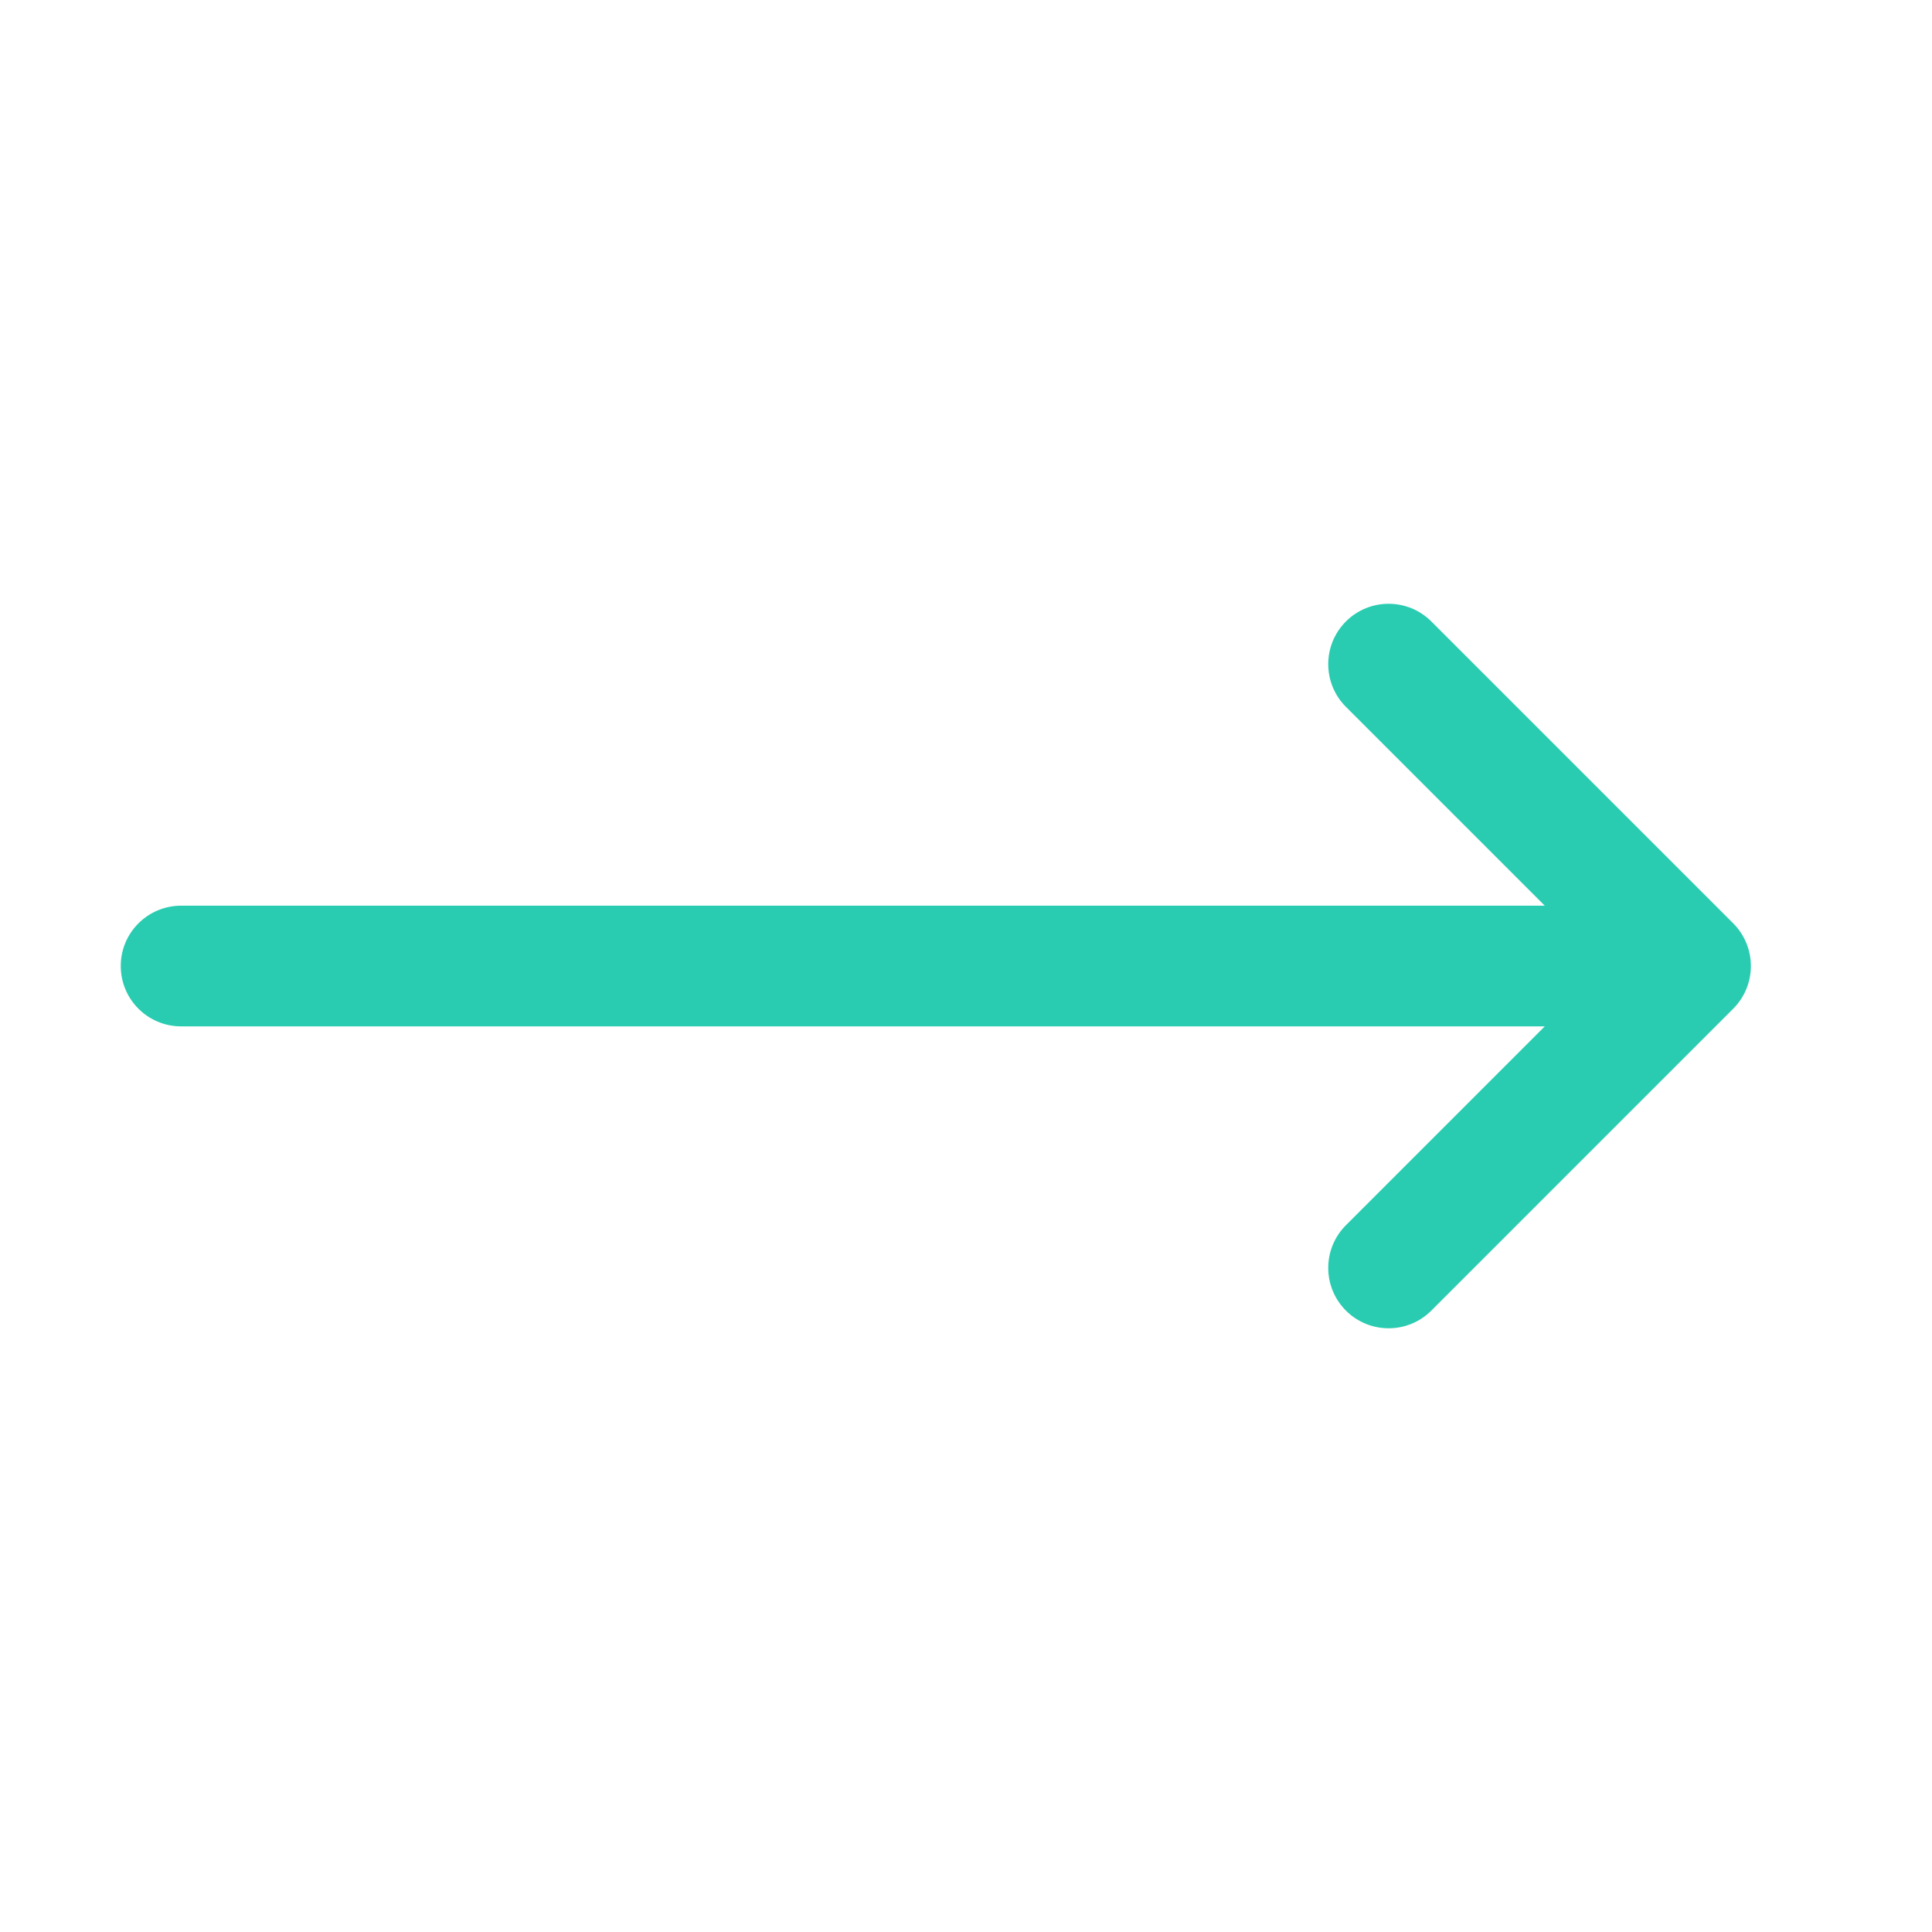 <svg width="32" height="32" viewBox="0 0 32 32" fill="none" xmlns="http://www.w3.org/2000/svg">
<path fill-rule="evenodd" clip-rule="evenodd" d="M22.293 10.293C22.683 9.903 23.317 9.903 23.707 10.293L28.707 15.293C28.895 15.481 29 15.735 29 16C29 16.266 28.895 16.52 28.707 16.708L23.707 21.708C23.317 22.098 22.683 22.098 22.293 21.708C21.902 21.317 21.902 20.684 22.293 20.293L25.586 17L3 17C2.448 17 2 16.553 2 16C2 15.448 2.448 15.001 3 15.001L25.586 15.001L22.293 11.708C21.902 11.317 21.902 10.684 22.293 10.293Z" fill="#29CCB1"/>
</svg>
